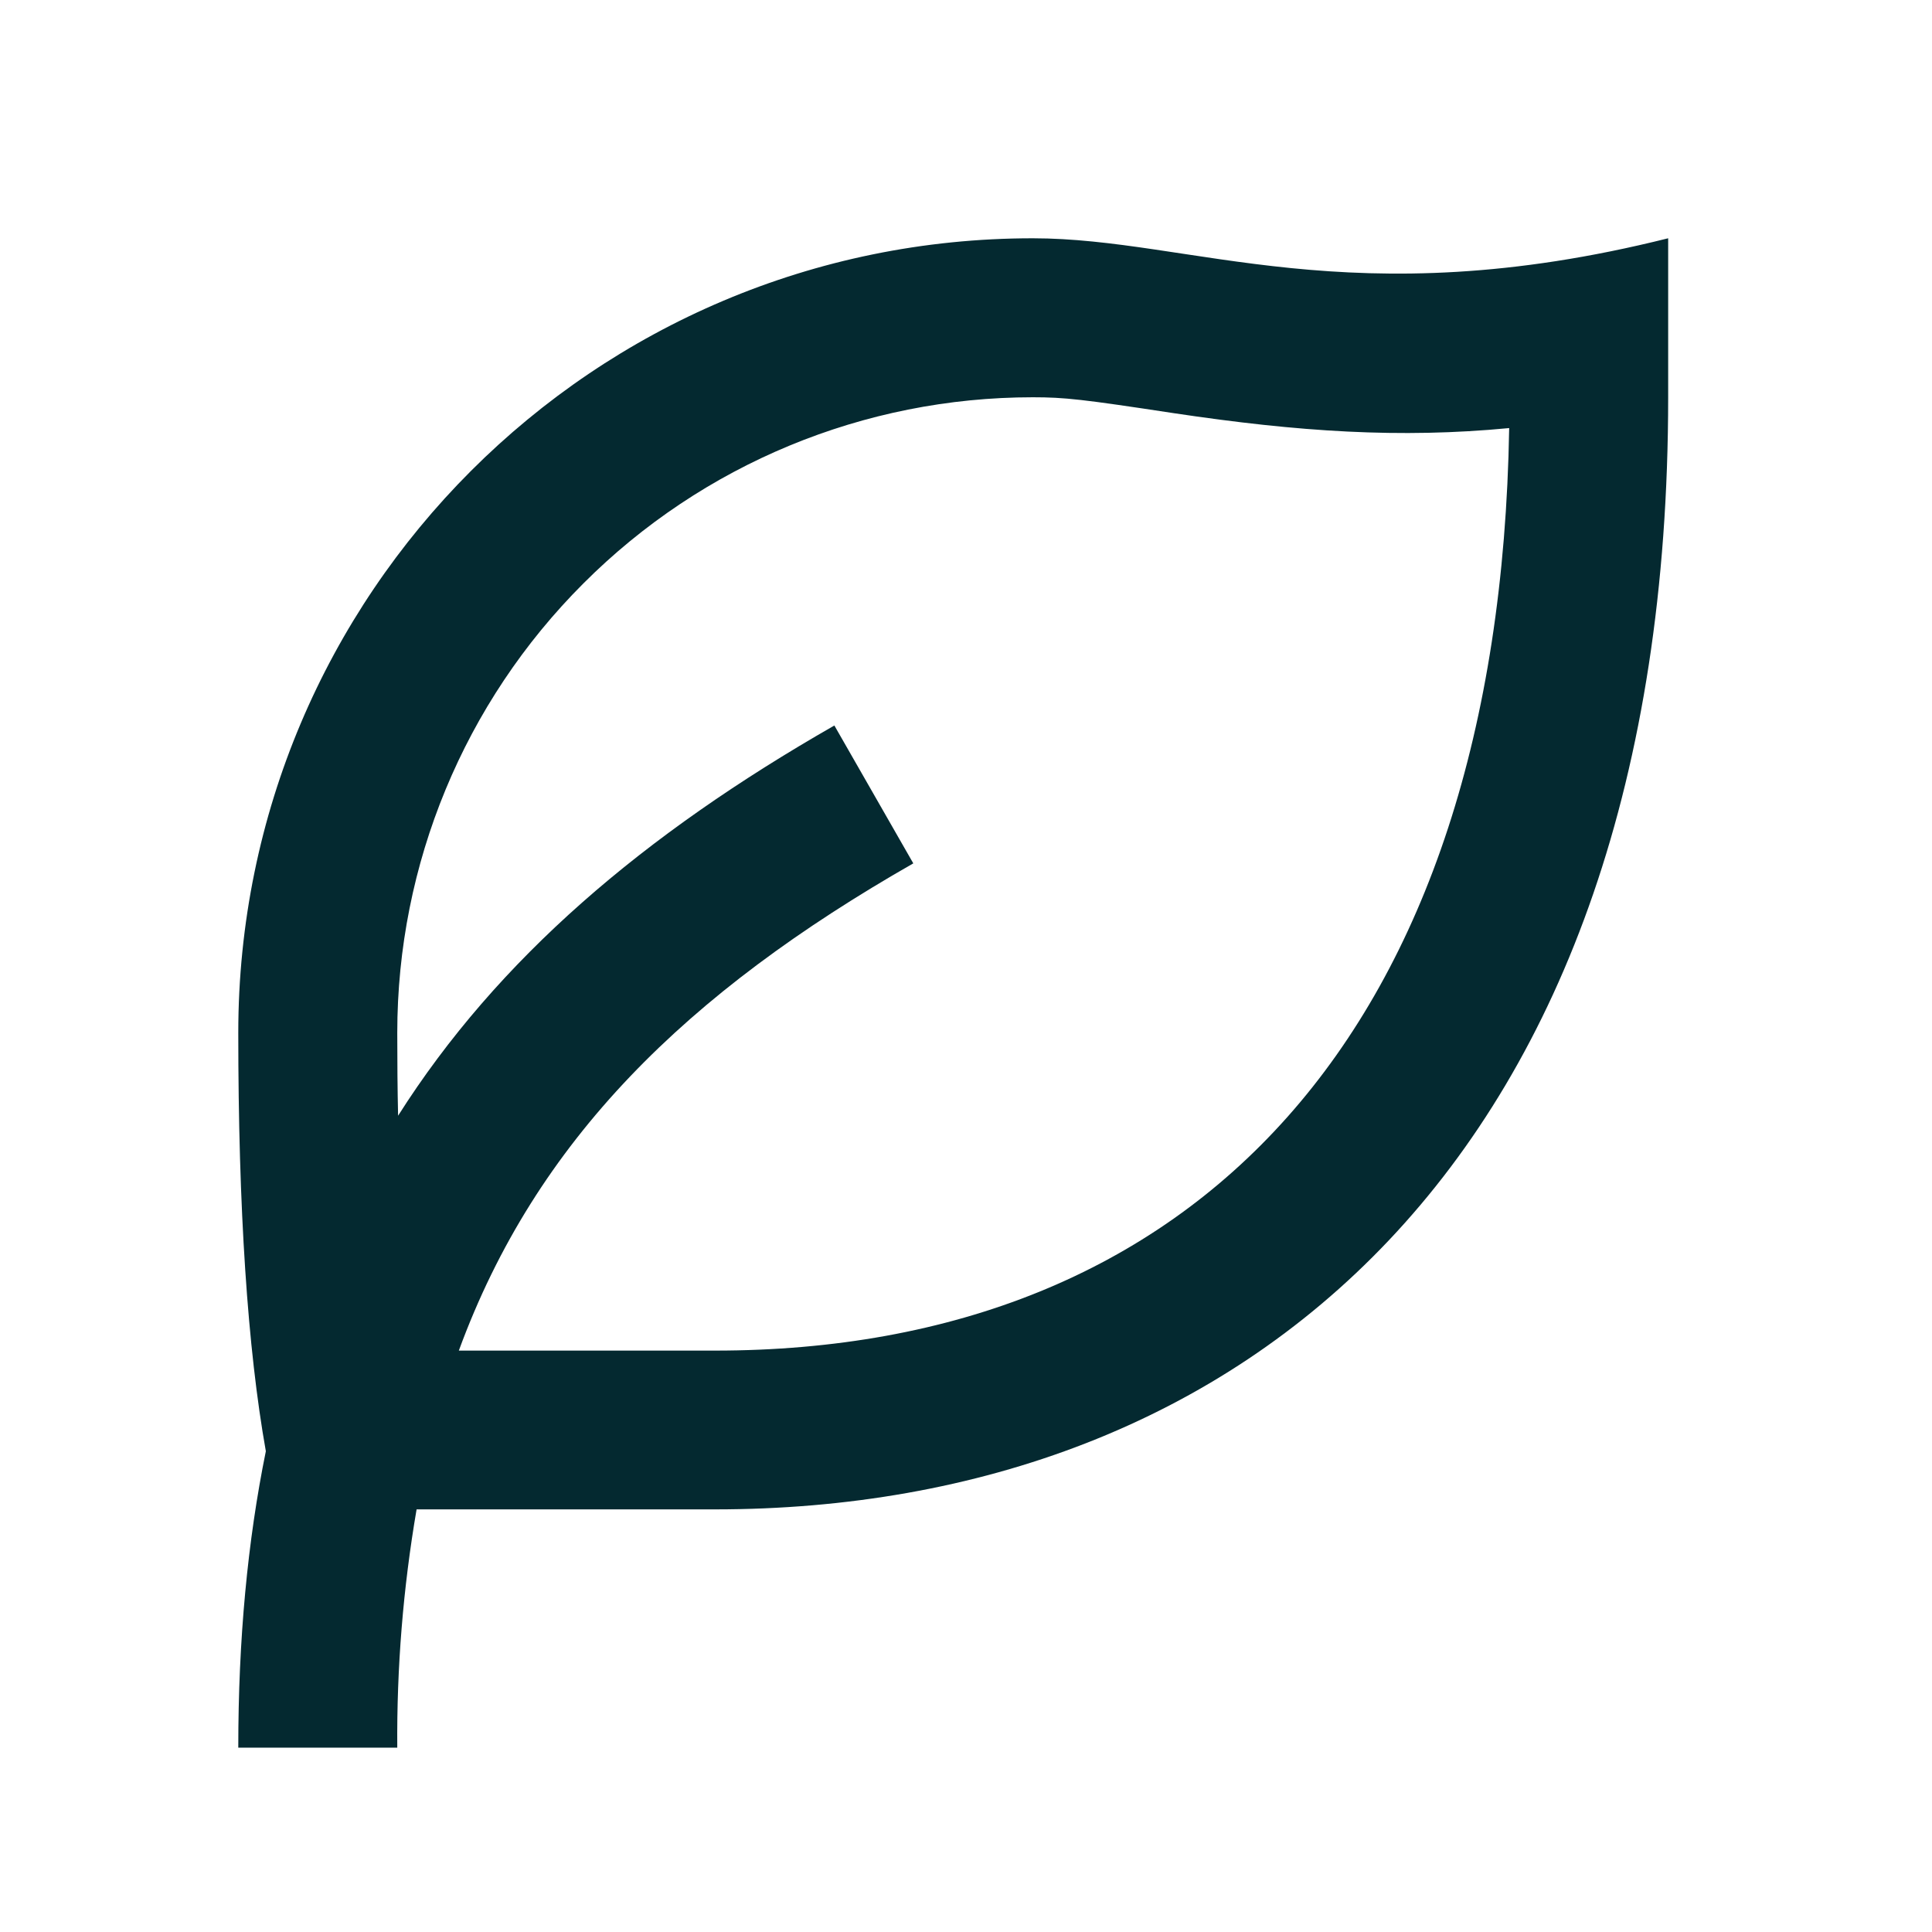 <svg xmlns="http://www.w3.org/2000/svg" xmlns:xlink="http://www.w3.org/1999/xlink" width="50" zoomAndPan="magnify" viewBox="0 0 37.5 37.5" height="50" preserveAspectRatio="xMidYMid meet" version="1.0"><path fill="#042930" d="M 32.379 4.625 L 32.379 7.711 C 32.379 22.555 24.098 29.297 13.879 29.297 L 8.086 29.297 C 7.824 30.824 7.699 32.371 7.711 33.922 L 4.625 33.922 C 4.625 31.82 4.805 29.914 5.16 28.168 C 4.805 26.172 4.625 23.465 4.625 20.047 C 4.625 11.527 11.527 4.625 20.047 4.625 C 23.129 4.625 26.215 6.168 32.379 4.625 Z M 20.047 7.711 C 16.773 7.711 13.637 9.008 11.324 11.324 C 9.008 13.637 7.711 16.773 7.711 20.047 C 7.711 20.602 7.715 21.141 7.727 21.656 C 9.66 18.609 12.492 16.199 16.195 14.082 L 17.727 16.758 C 13.324 19.273 10.402 22.133 8.906 26.215 L 13.879 26.215 C 23.152 26.215 29.098 20.086 29.293 8.309 C 27.176 8.512 25.211 8.383 22.785 8.02 C 21.012 7.75 20.664 7.711 20.047 7.711 Z M 20.047 7.711" fill-opacity="1" fill-rule="nonzero"></path></svg>